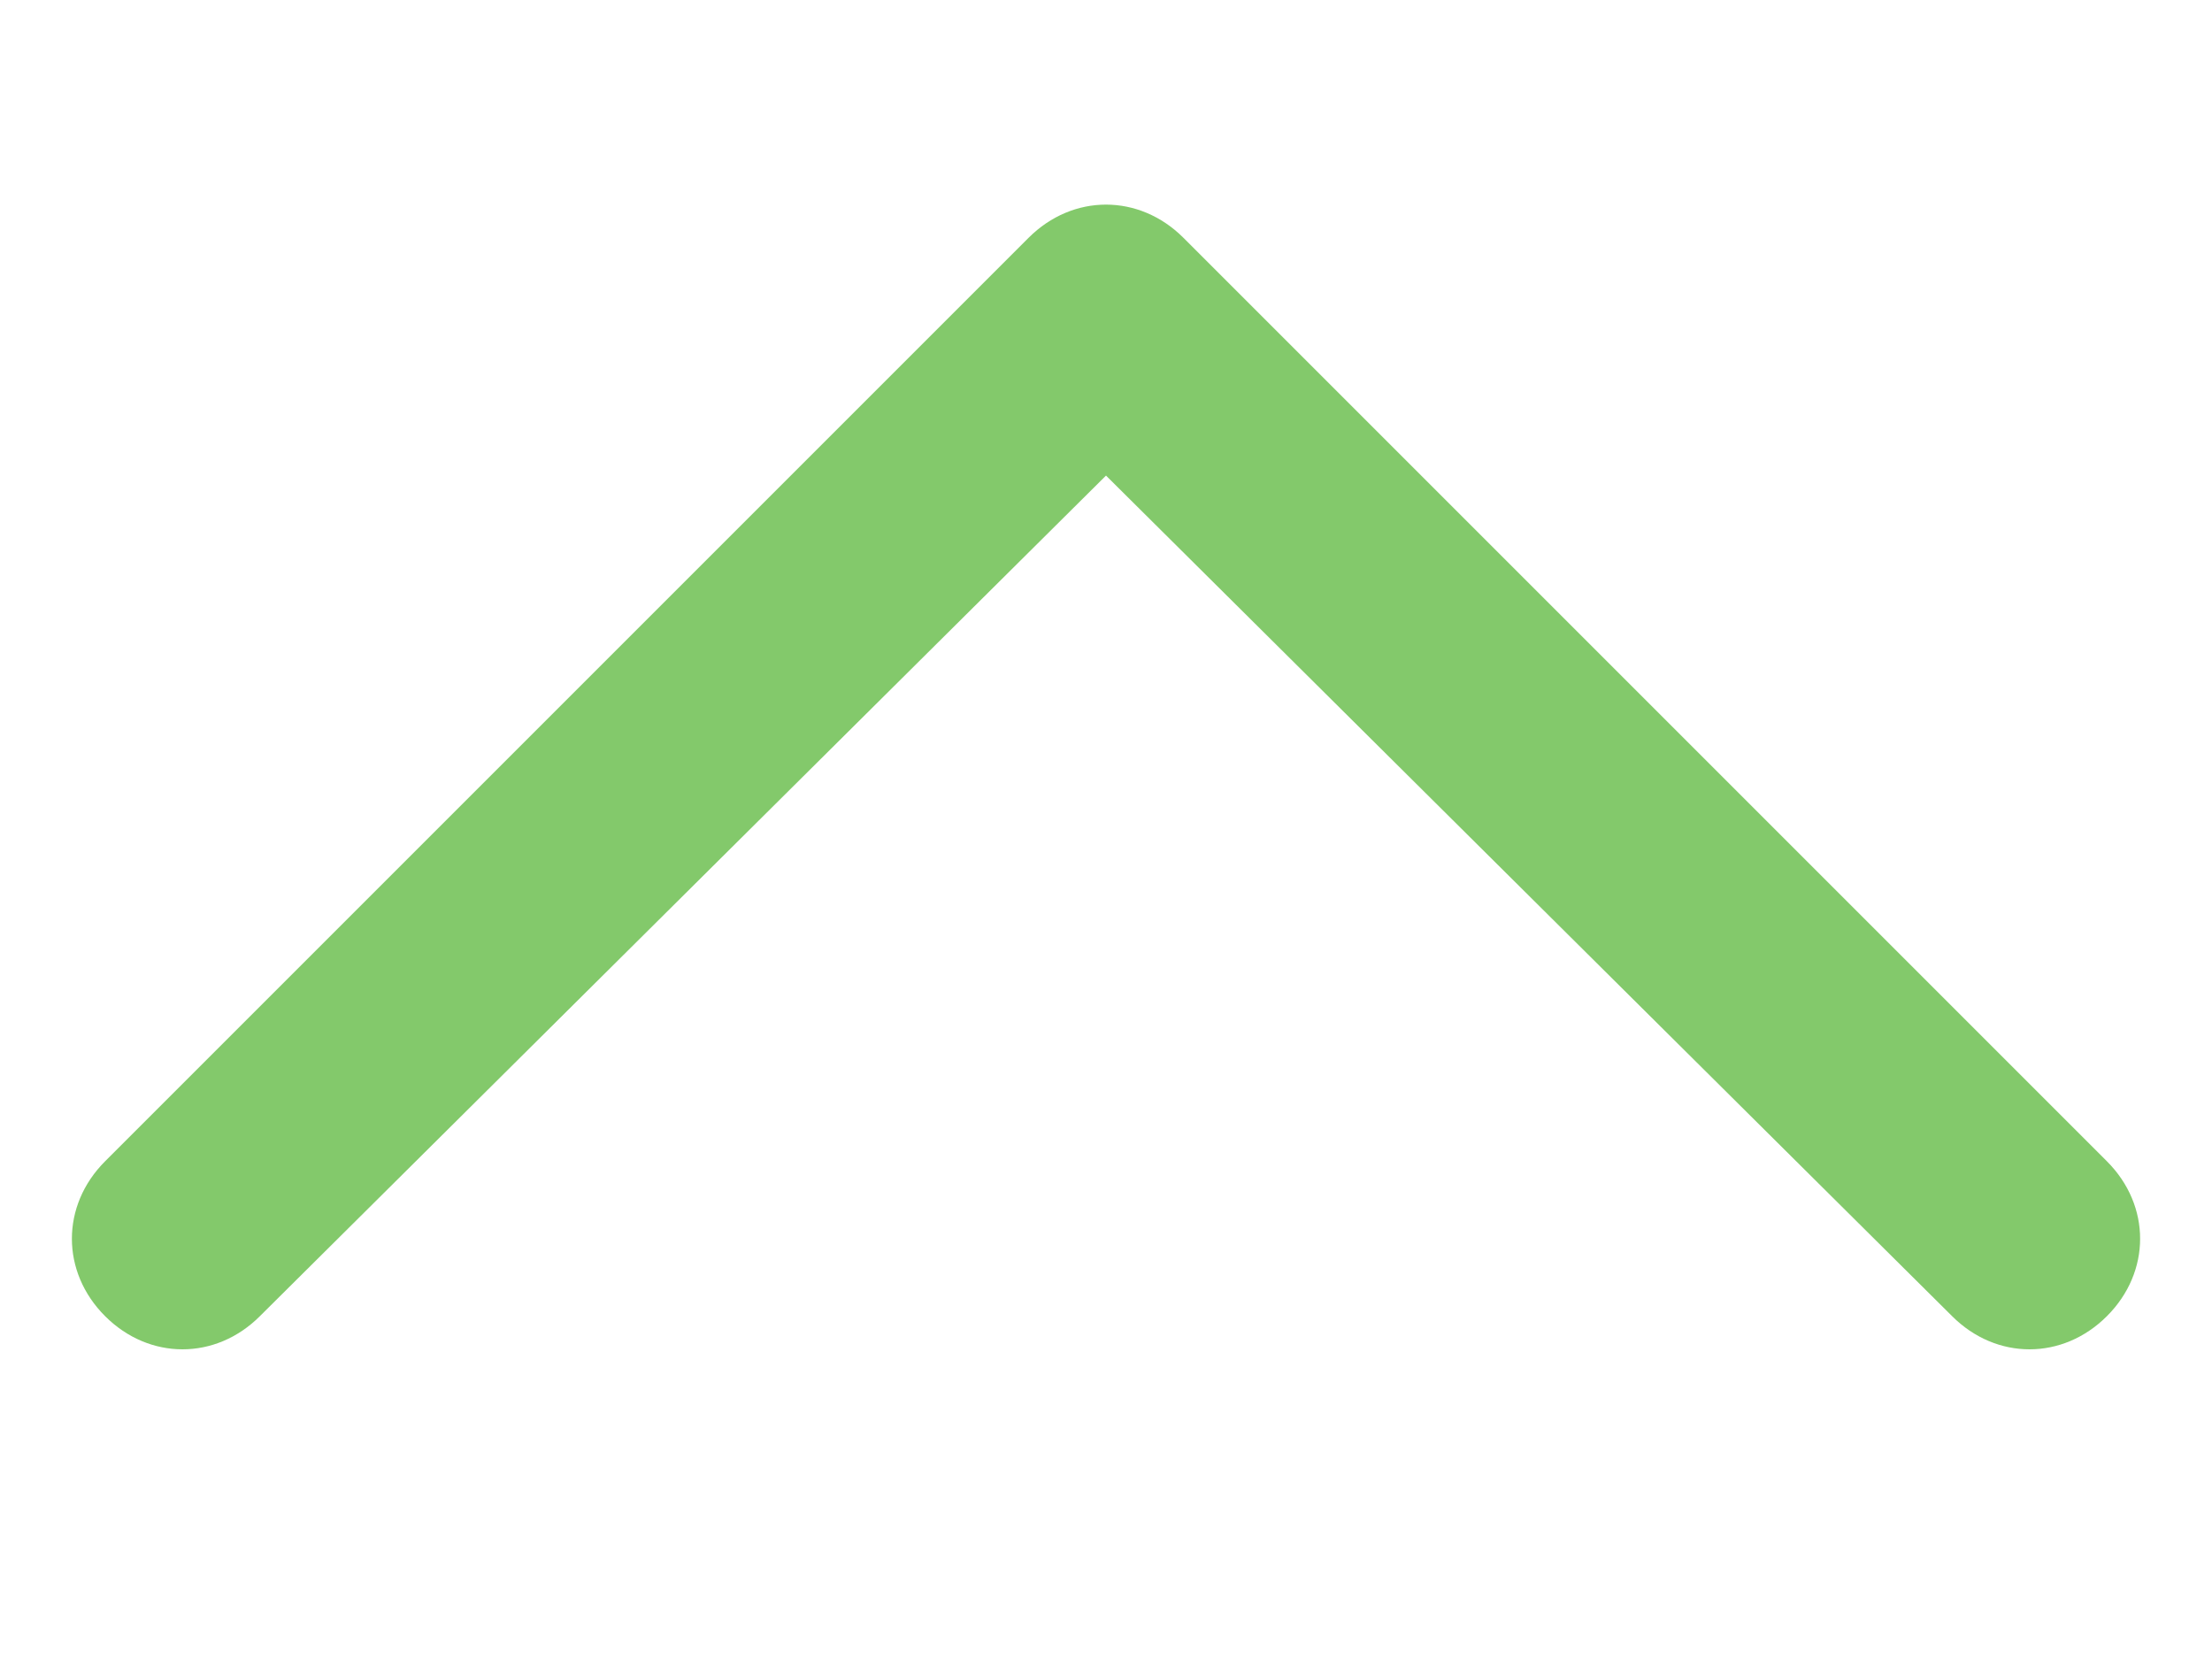 <?xml version="1.0" encoding="utf-8"?>
<!-- Generator: Adobe Illustrator 24.1.1, SVG Export Plug-In . SVG Version: 6.00 Build 0)  -->
<svg xmlns="http://www.w3.org/2000/svg" xmlns:xlink="http://www.w3.org/1999/xlink" version="1.1" id="Layer_1" x="0px" y="0px" viewBox="0 0 40 30" style="enable-background:new 0 0 40 30;" xml:space="preserve" width="40" height="30">
<style type="text/css">
	.st0{fill:none;}
	.st1{opacity:0.8;}
	.st2{fill:#64BC46;}
</style>
<rect y="0" class="st0" width="40" height="30"/>
<g class="st1">
	<path class="st2" d="M20,3.7c0.5,0,1,0.2,1.4,0.6L38.1,21c0.8,0.8,0.8,2,0,2.8s-2,0.8-2.8,0L20,8.6L4.7,23.8c-0.8,0.8-2,0.8-2.8,0   s-0.8-2,0-2.8L18.6,4.3C19,3.9,19.5,3.7,20,3.7z"/>
</g>
</svg>
